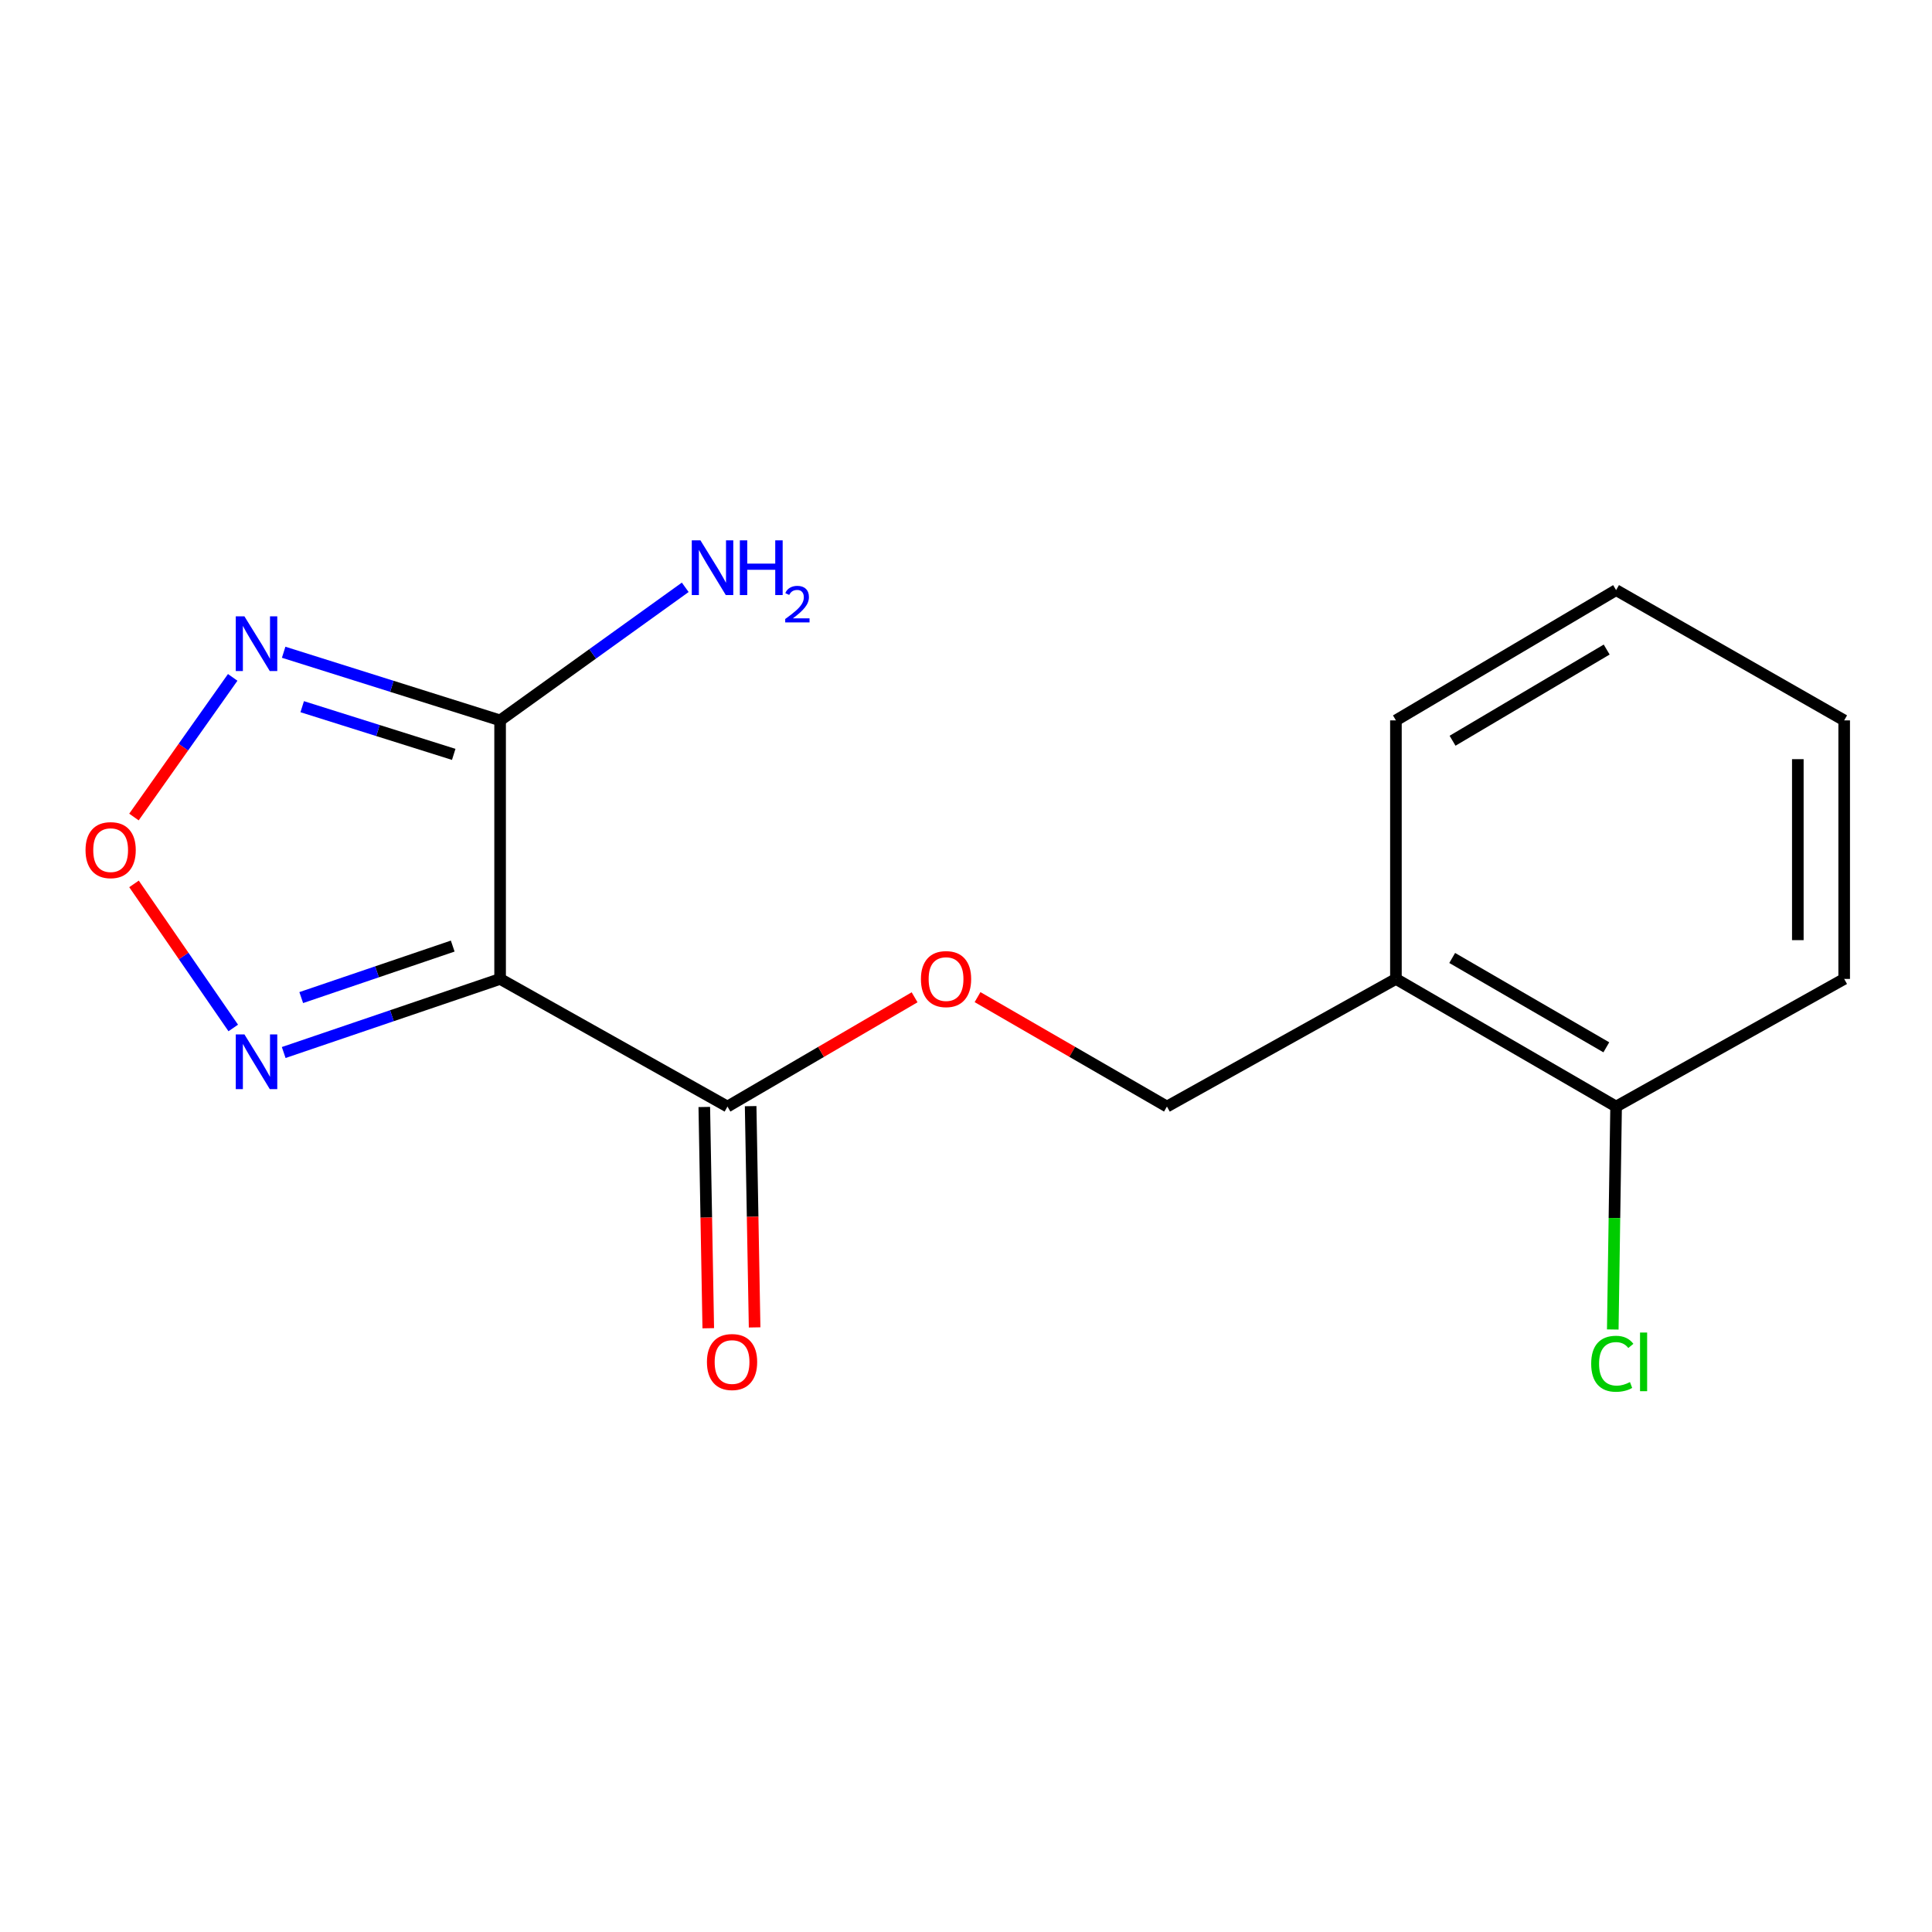 <?xml version='1.0' encoding='iso-8859-1'?>
<svg version='1.1' baseProfile='full'
              xmlns='http://www.w3.org/2000/svg'
                      xmlns:rdkit='http://www.rdkit.org/xml'
                      xmlns:xlink='http://www.w3.org/1999/xlink'
                  xml:space='preserve'
width='1000px' height='1000px' viewBox='0 0 1000 1000'>
<!-- END OF HEADER -->
<rect style='opacity:1.0;fill:#FFFFFF;stroke:none' width='1000' height='1000' x='0' y='0'> </rect>
<path class='bond-0' d='M 258.854,506.691 L 258.854,372.867' style='fill:none;fill-rule:evenodd;stroke:#000000;stroke-width:6px;stroke-linecap:butt;stroke-linejoin:miter;stroke-opacity:1' />
<path class='bond-2' d='M 258.854,506.691 L 202.849,525.735' style='fill:none;fill-rule:evenodd;stroke:#000000;stroke-width:6px;stroke-linecap:butt;stroke-linejoin:miter;stroke-opacity:1' />
<path class='bond-2' d='M 202.849,525.735 L 146.844,544.778' style='fill:none;fill-rule:evenodd;stroke:#0000FF;stroke-width:6px;stroke-linecap:butt;stroke-linejoin:miter;stroke-opacity:1' />
<path class='bond-2' d='M 234.328,489.687 L 195.124,503.017' style='fill:none;fill-rule:evenodd;stroke:#000000;stroke-width:6px;stroke-linecap:butt;stroke-linejoin:miter;stroke-opacity:1' />
<path class='bond-2' d='M 195.124,503.017 L 155.921,516.348' style='fill:none;fill-rule:evenodd;stroke:#0000FF;stroke-width:6px;stroke-linecap:butt;stroke-linejoin:miter;stroke-opacity:1' />
<path class='bond-4' d='M 258.854,506.691 L 376.536,572.757' style='fill:none;fill-rule:evenodd;stroke:#000000;stroke-width:6px;stroke-linecap:butt;stroke-linejoin:miter;stroke-opacity:1' />
<path class='bond-1' d='M 258.854,372.867 L 202.837,355.234' style='fill:none;fill-rule:evenodd;stroke:#000000;stroke-width:6px;stroke-linecap:butt;stroke-linejoin:miter;stroke-opacity:1' />
<path class='bond-1' d='M 202.837,355.234 L 146.819,337.602' style='fill:none;fill-rule:evenodd;stroke:#0000FF;stroke-width:6px;stroke-linecap:butt;stroke-linejoin:miter;stroke-opacity:1' />
<path class='bond-1' d='M 234.845,390.465 L 195.632,378.122' style='fill:none;fill-rule:evenodd;stroke:#000000;stroke-width:6px;stroke-linecap:butt;stroke-linejoin:miter;stroke-opacity:1' />
<path class='bond-1' d='M 195.632,378.122 L 156.42,365.78' style='fill:none;fill-rule:evenodd;stroke:#0000FF;stroke-width:6px;stroke-linecap:butt;stroke-linejoin:miter;stroke-opacity:1' />
<path class='bond-10' d='M 258.854,372.867 L 306.767,338.431' style='fill:none;fill-rule:evenodd;stroke:#000000;stroke-width:6px;stroke-linecap:butt;stroke-linejoin:miter;stroke-opacity:1' />
<path class='bond-10' d='M 306.767,338.431 L 354.679,303.995' style='fill:none;fill-rule:evenodd;stroke:#0000FF;stroke-width:6px;stroke-linecap:butt;stroke-linejoin:miter;stroke-opacity:1' />
<path class='bond-16' d='M 120.449,350.611 L 94.891,386.75' style='fill:none;fill-rule:evenodd;stroke:#0000FF;stroke-width:6px;stroke-linecap:butt;stroke-linejoin:miter;stroke-opacity:1' />
<path class='bond-16' d='M 94.891,386.75 L 69.332,422.89' style='fill:none;fill-rule:evenodd;stroke:#FF0000;stroke-width:6px;stroke-linecap:butt;stroke-linejoin:miter;stroke-opacity:1' />
<path class='bond-3' d='M 120.729,532.074 L 95.046,494.788' style='fill:none;fill-rule:evenodd;stroke:#0000FF;stroke-width:6px;stroke-linecap:butt;stroke-linejoin:miter;stroke-opacity:1' />
<path class='bond-3' d='M 95.046,494.788 L 69.364,457.502' style='fill:none;fill-rule:evenodd;stroke:#FF0000;stroke-width:6px;stroke-linecap:butt;stroke-linejoin:miter;stroke-opacity:1' />
<path class='bond-5' d='M 376.536,572.757 L 424.966,544.476' style='fill:none;fill-rule:evenodd;stroke:#000000;stroke-width:6px;stroke-linecap:butt;stroke-linejoin:miter;stroke-opacity:1' />
<path class='bond-5' d='M 424.966,544.476 L 473.396,516.195' style='fill:none;fill-rule:evenodd;stroke:#FF0000;stroke-width:6px;stroke-linecap:butt;stroke-linejoin:miter;stroke-opacity:1' />
<path class='bond-8' d='M 364.54,572.973 L 365.568,630.233' style='fill:none;fill-rule:evenodd;stroke:#000000;stroke-width:6px;stroke-linecap:butt;stroke-linejoin:miter;stroke-opacity:1' />
<path class='bond-8' d='M 365.568,630.233 L 366.597,687.493' style='fill:none;fill-rule:evenodd;stroke:#FF0000;stroke-width:6px;stroke-linecap:butt;stroke-linejoin:miter;stroke-opacity:1' />
<path class='bond-8' d='M 388.531,572.542 L 389.559,629.802' style='fill:none;fill-rule:evenodd;stroke:#000000;stroke-width:6px;stroke-linecap:butt;stroke-linejoin:miter;stroke-opacity:1' />
<path class='bond-8' d='M 389.559,629.802 L 390.588,687.063' style='fill:none;fill-rule:evenodd;stroke:#FF0000;stroke-width:6px;stroke-linecap:butt;stroke-linejoin:miter;stroke-opacity:1' />
<path class='bond-7' d='M 505.973,516.111 L 554.99,544.434' style='fill:none;fill-rule:evenodd;stroke:#FF0000;stroke-width:6px;stroke-linecap:butt;stroke-linejoin:miter;stroke-opacity:1' />
<path class='bond-7' d='M 554.99,544.434 L 604.007,572.757' style='fill:none;fill-rule:evenodd;stroke:#000000;stroke-width:6px;stroke-linecap:butt;stroke-linejoin:miter;stroke-opacity:1' />
<path class='bond-6' d='M 722.528,506.691 L 604.007,572.757' style='fill:none;fill-rule:evenodd;stroke:#000000;stroke-width:6px;stroke-linecap:butt;stroke-linejoin:miter;stroke-opacity:1' />
<path class='bond-9' d='M 722.528,506.691 L 836.491,572.757' style='fill:none;fill-rule:evenodd;stroke:#000000;stroke-width:6px;stroke-linecap:butt;stroke-linejoin:miter;stroke-opacity:1' />
<path class='bond-9' d='M 751.657,495.842 L 831.431,542.088' style='fill:none;fill-rule:evenodd;stroke:#000000;stroke-width:6px;stroke-linecap:butt;stroke-linejoin:miter;stroke-opacity:1' />
<path class='bond-12' d='M 722.528,506.691 L 722.528,372.867' style='fill:none;fill-rule:evenodd;stroke:#000000;stroke-width:6px;stroke-linecap:butt;stroke-linejoin:miter;stroke-opacity:1' />
<path class='bond-11' d='M 836.491,572.757 L 835.629,630.448' style='fill:none;fill-rule:evenodd;stroke:#000000;stroke-width:6px;stroke-linecap:butt;stroke-linejoin:miter;stroke-opacity:1' />
<path class='bond-11' d='M 835.629,630.448 L 834.768,688.138' style='fill:none;fill-rule:evenodd;stroke:#00CC00;stroke-width:6px;stroke-linecap:butt;stroke-linejoin:miter;stroke-opacity:1' />
<path class='bond-13' d='M 836.491,572.757 L 954.545,506.691' style='fill:none;fill-rule:evenodd;stroke:#000000;stroke-width:6px;stroke-linecap:butt;stroke-linejoin:miter;stroke-opacity:1' />
<path class='bond-14' d='M 722.528,372.867 L 836.491,305.441' style='fill:none;fill-rule:evenodd;stroke:#000000;stroke-width:6px;stroke-linecap:butt;stroke-linejoin:miter;stroke-opacity:1' />
<path class='bond-14' d='M 751.841,383.404 L 831.615,336.206' style='fill:none;fill-rule:evenodd;stroke:#000000;stroke-width:6px;stroke-linecap:butt;stroke-linejoin:miter;stroke-opacity:1' />
<path class='bond-17' d='M 954.545,506.691 L 954.545,372.867' style='fill:none;fill-rule:evenodd;stroke:#000000;stroke-width:6px;stroke-linecap:butt;stroke-linejoin:miter;stroke-opacity:1' />
<path class='bond-17' d='M 930.551,486.618 L 930.551,392.94' style='fill:none;fill-rule:evenodd;stroke:#000000;stroke-width:6px;stroke-linecap:butt;stroke-linejoin:miter;stroke-opacity:1' />
<path class='bond-15' d='M 836.491,305.441 L 954.545,372.867' style='fill:none;fill-rule:evenodd;stroke:#000000;stroke-width:6px;stroke-linecap:butt;stroke-linejoin:miter;stroke-opacity:1' />
<path  class='atom-2' d='M 126.515 319.022
L 135.795 334.022
Q 136.715 335.502, 138.195 338.182
Q 139.675 340.862, 139.755 341.022
L 139.755 319.022
L 143.515 319.022
L 143.515 347.342
L 139.635 347.342
L 129.675 330.942
Q 128.515 329.022, 127.275 326.822
Q 126.075 324.622, 125.715 323.942
L 125.715 347.342
L 122.035 347.342
L 122.035 319.022
L 126.515 319.022
' fill='#0000FF'/>
<path  class='atom-3' d='M 126.515 535.402
L 135.795 550.402
Q 136.715 551.882, 138.195 554.562
Q 139.675 557.242, 139.755 557.402
L 139.755 535.402
L 143.515 535.402
L 143.515 563.722
L 139.635 563.722
L 129.675 547.322
Q 128.515 545.402, 127.275 543.202
Q 126.075 541.002, 125.715 540.322
L 125.715 563.722
L 122.035 563.722
L 122.035 535.402
L 126.515 535.402
' fill='#0000FF'/>
<path  class='atom-4' d='M 44.271 440.026
Q 44.271 433.226, 47.631 429.426
Q 50.991 425.626, 57.271 425.626
Q 63.551 425.626, 66.911 429.426
Q 70.271 433.226, 70.271 440.026
Q 70.271 446.906, 66.871 450.826
Q 63.471 454.706, 57.271 454.706
Q 51.031 454.706, 47.631 450.826
Q 44.271 446.946, 44.271 440.026
M 57.271 451.506
Q 61.591 451.506, 63.911 448.626
Q 66.271 445.706, 66.271 440.026
Q 66.271 434.466, 63.911 431.666
Q 61.591 428.826, 57.271 428.826
Q 52.951 428.826, 50.591 431.626
Q 48.271 434.426, 48.271 440.026
Q 48.271 445.746, 50.591 448.626
Q 52.951 451.506, 57.271 451.506
' fill='#FF0000'/>
<path  class='atom-6' d='M 476.672 506.771
Q 476.672 499.971, 480.032 496.171
Q 483.392 492.371, 489.672 492.371
Q 495.952 492.371, 499.312 496.171
Q 502.672 499.971, 502.672 506.771
Q 502.672 513.651, 499.272 517.571
Q 495.872 521.451, 489.672 521.451
Q 483.432 521.451, 480.032 517.571
Q 476.672 513.691, 476.672 506.771
M 489.672 518.251
Q 493.992 518.251, 496.312 515.371
Q 498.672 512.451, 498.672 506.771
Q 498.672 501.211, 496.312 498.411
Q 493.992 495.571, 489.672 495.571
Q 485.352 495.571, 482.992 498.371
Q 480.672 501.171, 480.672 506.771
Q 480.672 512.491, 482.992 515.371
Q 485.352 518.251, 489.672 518.251
' fill='#FF0000'/>
<path  class='atom-9' d='M 365.909 704.982
Q 365.909 698.182, 369.269 694.382
Q 372.629 690.582, 378.909 690.582
Q 385.189 690.582, 388.549 694.382
Q 391.909 698.182, 391.909 704.982
Q 391.909 711.862, 388.509 715.782
Q 385.109 719.662, 378.909 719.662
Q 372.669 719.662, 369.269 715.782
Q 365.909 711.902, 365.909 704.982
M 378.909 716.462
Q 383.229 716.462, 385.549 713.582
Q 387.909 710.662, 387.909 704.982
Q 387.909 699.422, 385.549 696.622
Q 383.229 693.782, 378.909 693.782
Q 374.589 693.782, 372.229 696.582
Q 369.909 699.382, 369.909 704.982
Q 369.909 710.702, 372.229 713.582
Q 374.589 716.462, 378.909 716.462
' fill='#FF0000'/>
<path  class='atom-11' d='M 362.544 279.683
L 371.824 294.683
Q 372.744 296.163, 374.224 298.843
Q 375.704 301.523, 375.784 301.683
L 375.784 279.683
L 379.544 279.683
L 379.544 308.003
L 375.664 308.003
L 365.704 291.603
Q 364.544 289.683, 363.304 287.483
Q 362.104 285.283, 361.744 284.603
L 361.744 308.003
L 358.064 308.003
L 358.064 279.683
L 362.544 279.683
' fill='#0000FF'/>
<path  class='atom-11' d='M 382.944 279.683
L 386.784 279.683
L 386.784 291.723
L 401.264 291.723
L 401.264 279.683
L 405.104 279.683
L 405.104 308.003
L 401.264 308.003
L 401.264 294.923
L 386.784 294.923
L 386.784 308.003
L 382.944 308.003
L 382.944 279.683
' fill='#0000FF'/>
<path  class='atom-11' d='M 406.477 307.01
Q 407.163 305.241, 408.8 304.264
Q 410.437 303.261, 412.707 303.261
Q 415.532 303.261, 417.116 304.792
Q 418.7 306.323, 418.7 309.043
Q 418.7 311.815, 416.641 314.402
Q 414.608 316.989, 410.384 320.051
L 419.017 320.051
L 419.017 322.163
L 406.424 322.163
L 406.424 320.395
Q 409.909 317.913, 411.968 316.065
Q 414.054 314.217, 415.057 312.554
Q 416.06 310.891, 416.06 309.175
Q 416.06 307.379, 415.163 306.376
Q 414.265 305.373, 412.707 305.373
Q 411.203 305.373, 410.199 305.98
Q 409.196 306.587, 408.483 307.934
L 406.477 307.01
' fill='#0000FF'/>
<path  class='atom-12' d='M 823.598 705.882
Q 823.598 698.842, 826.878 695.162
Q 830.198 691.442, 836.478 691.442
Q 842.318 691.442, 845.438 695.562
L 842.798 697.722
Q 840.518 694.722, 836.478 694.722
Q 832.198 694.722, 829.918 697.602
Q 827.678 700.442, 827.678 705.882
Q 827.678 711.482, 829.998 714.362
Q 832.358 717.242, 836.918 717.242
Q 840.038 717.242, 843.678 715.362
L 844.798 718.362
Q 843.318 719.322, 841.078 719.882
Q 838.838 720.442, 836.358 720.442
Q 830.198 720.442, 826.878 716.682
Q 823.598 712.922, 823.598 705.882
' fill='#00CC00'/>
<path  class='atom-12' d='M 848.878 689.722
L 852.558 689.722
L 852.558 720.082
L 848.878 720.082
L 848.878 689.722
' fill='#00CC00'/>
</svg>
